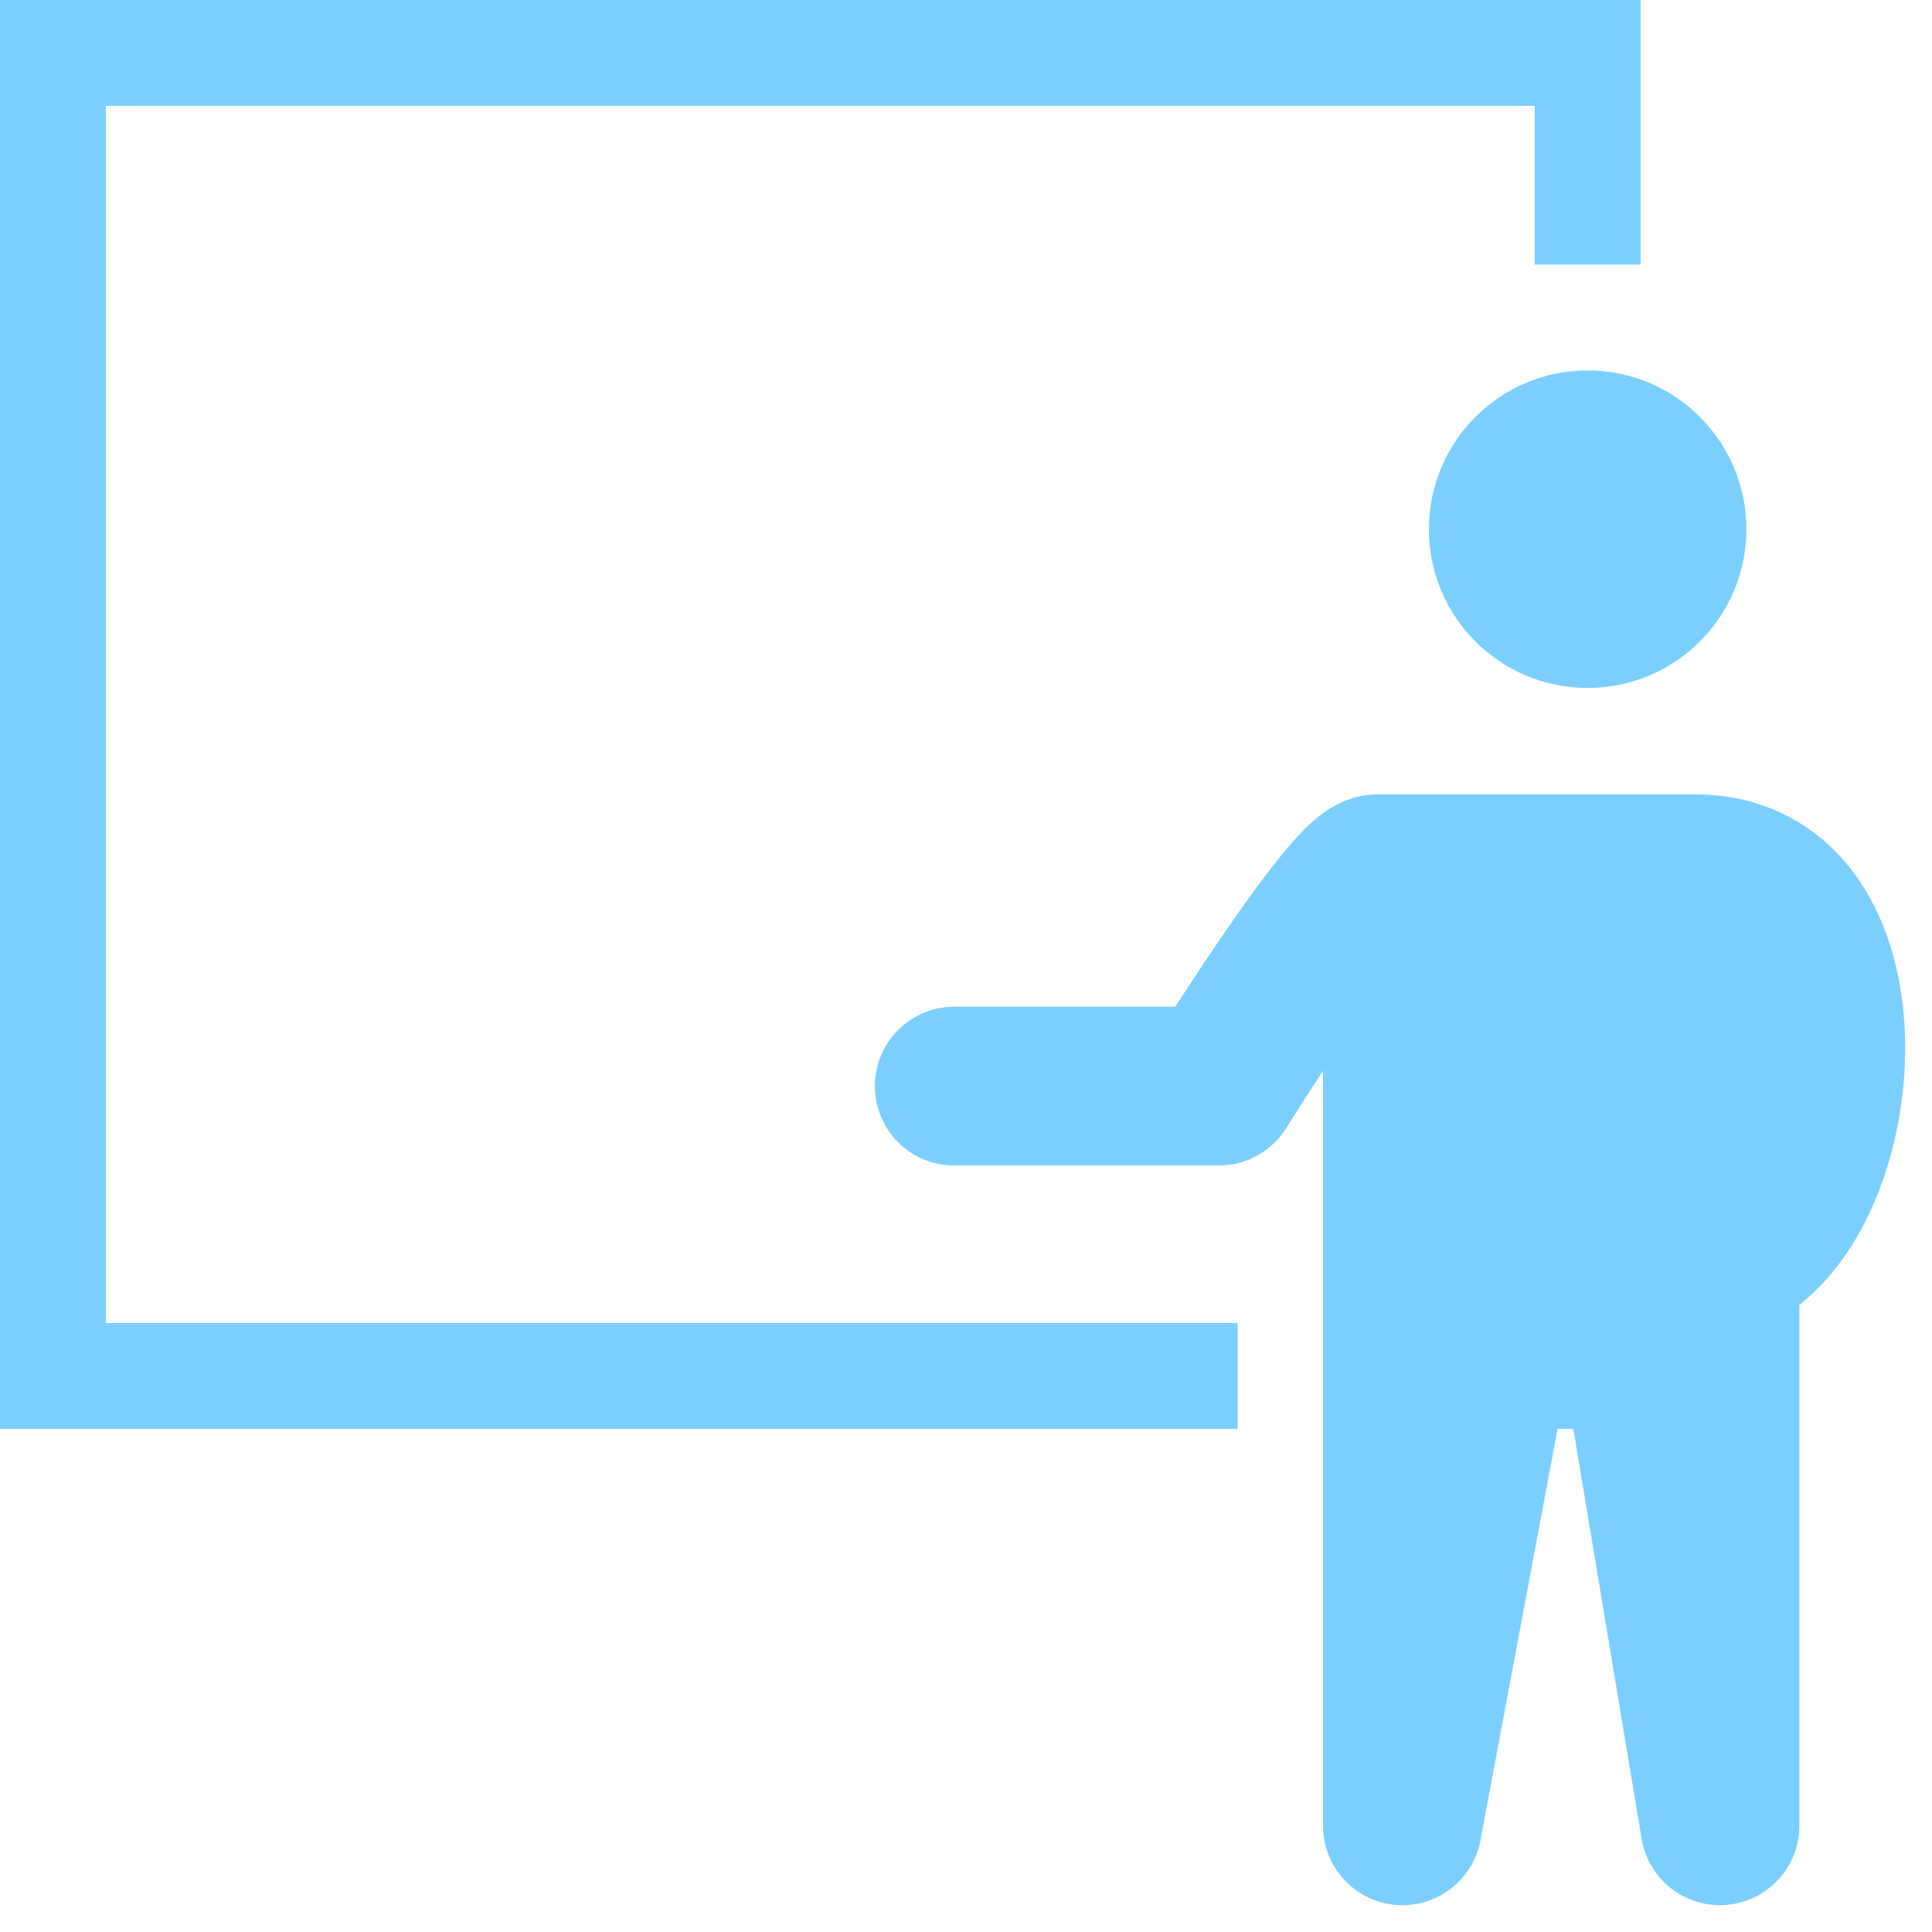<svg width="54" height="54" viewBox="0 0 54 54" fill="none" xmlns="http://www.w3.org/2000/svg">
<path fill-rule="evenodd" clip-rule="evenodd" d="M0 0H45.854V7.396H42.896V2.958H2.958V36.979H34.593V39.938H0V0ZM44.375 19.229C46.826 19.229 48.812 17.242 48.812 14.792C48.812 12.341 46.826 10.354 44.375 10.354C41.924 10.354 39.938 12.341 39.938 14.792C39.938 17.242 41.924 19.229 44.375 19.229ZM47.38 22.203C49.3 22.203 50.822 23.066 51.816 24.4C52.746 25.649 53.14 27.197 53.229 28.623C53.32 30.071 53.11 31.589 52.643 32.941C52.197 34.229 51.448 35.56 50.292 36.473V51.031C50.292 52.186 49.406 53.147 48.256 53.242C47.105 53.338 46.074 52.535 45.884 51.396L43.975 39.938H43.535L41.379 51.44C41.168 52.566 40.133 53.347 38.993 53.24C37.852 53.135 36.979 52.177 36.979 51.031V29.928C36.813 30.181 36.658 30.419 36.522 30.631C36.347 30.903 36.203 31.13 36.103 31.287L35.989 31.469L35.959 31.516L35.951 31.53C35.546 32.18 34.833 32.576 34.067 32.576H26.671C25.446 32.576 24.453 31.582 24.453 30.357C24.453 29.132 25.446 28.138 26.671 28.138H32.849C33.208 27.582 33.681 26.861 34.179 26.135C34.697 25.379 35.268 24.579 35.775 23.953C36.023 23.646 36.301 23.326 36.579 23.064C36.715 22.935 36.905 22.769 37.135 22.622C37.298 22.517 37.804 22.203 38.505 22.203H47.38Z" fill="#7ACFFF"/>
</svg>
